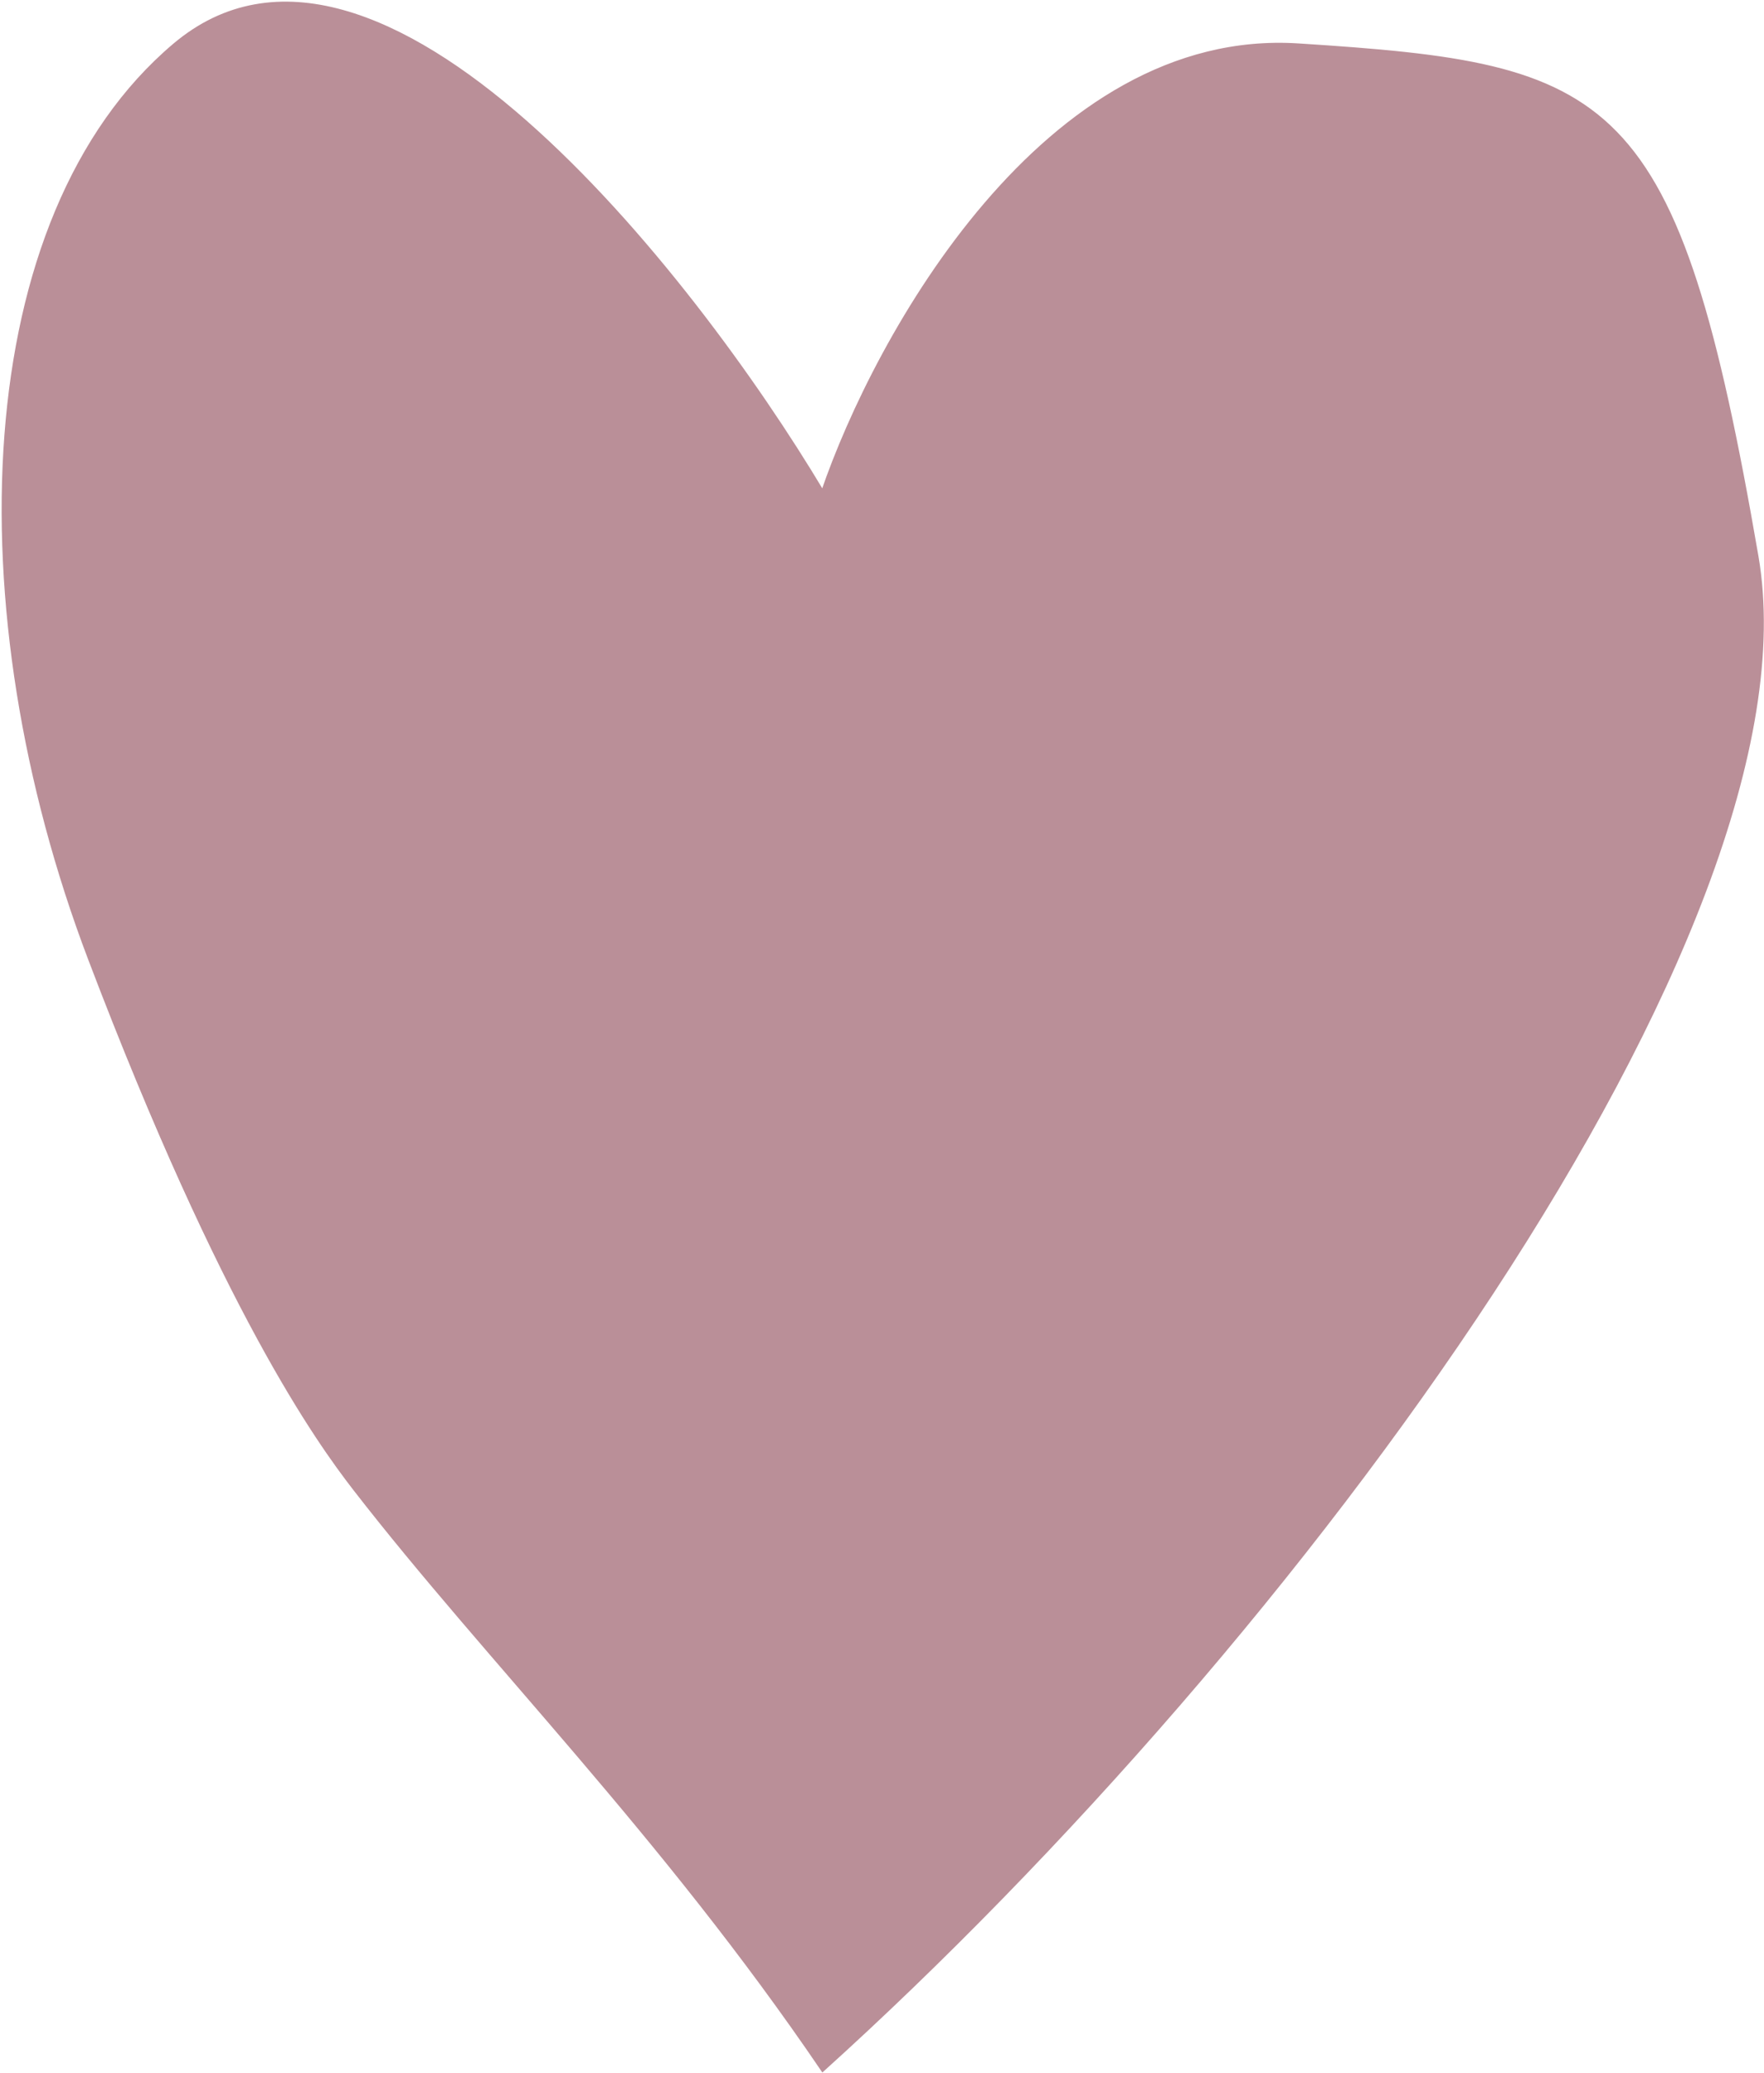 <?xml version="1.0" encoding="UTF-8"?> <svg xmlns="http://www.w3.org/2000/svg" width="536" height="630" viewBox="0 0 536 630" fill="none"><path d="M533.806 169C553.407 282.595 394.475 498.5 249.967 629C201.131 557.081 148.208 504.626 107.805 452.5C96.602 438.046 67.805 398 27.306 291.5C-13.194 185 -8.647 65.818 52.956 13.692C114.56 -38.434 209.965 82.538 249.967 149.54C266.135 102.208 317.671 8.775 394.475 13.692C490.48 19.839 509.304 27.006 533.806 169Z" fill="#BA8F98" stroke="#BA8F98"></path></svg> 